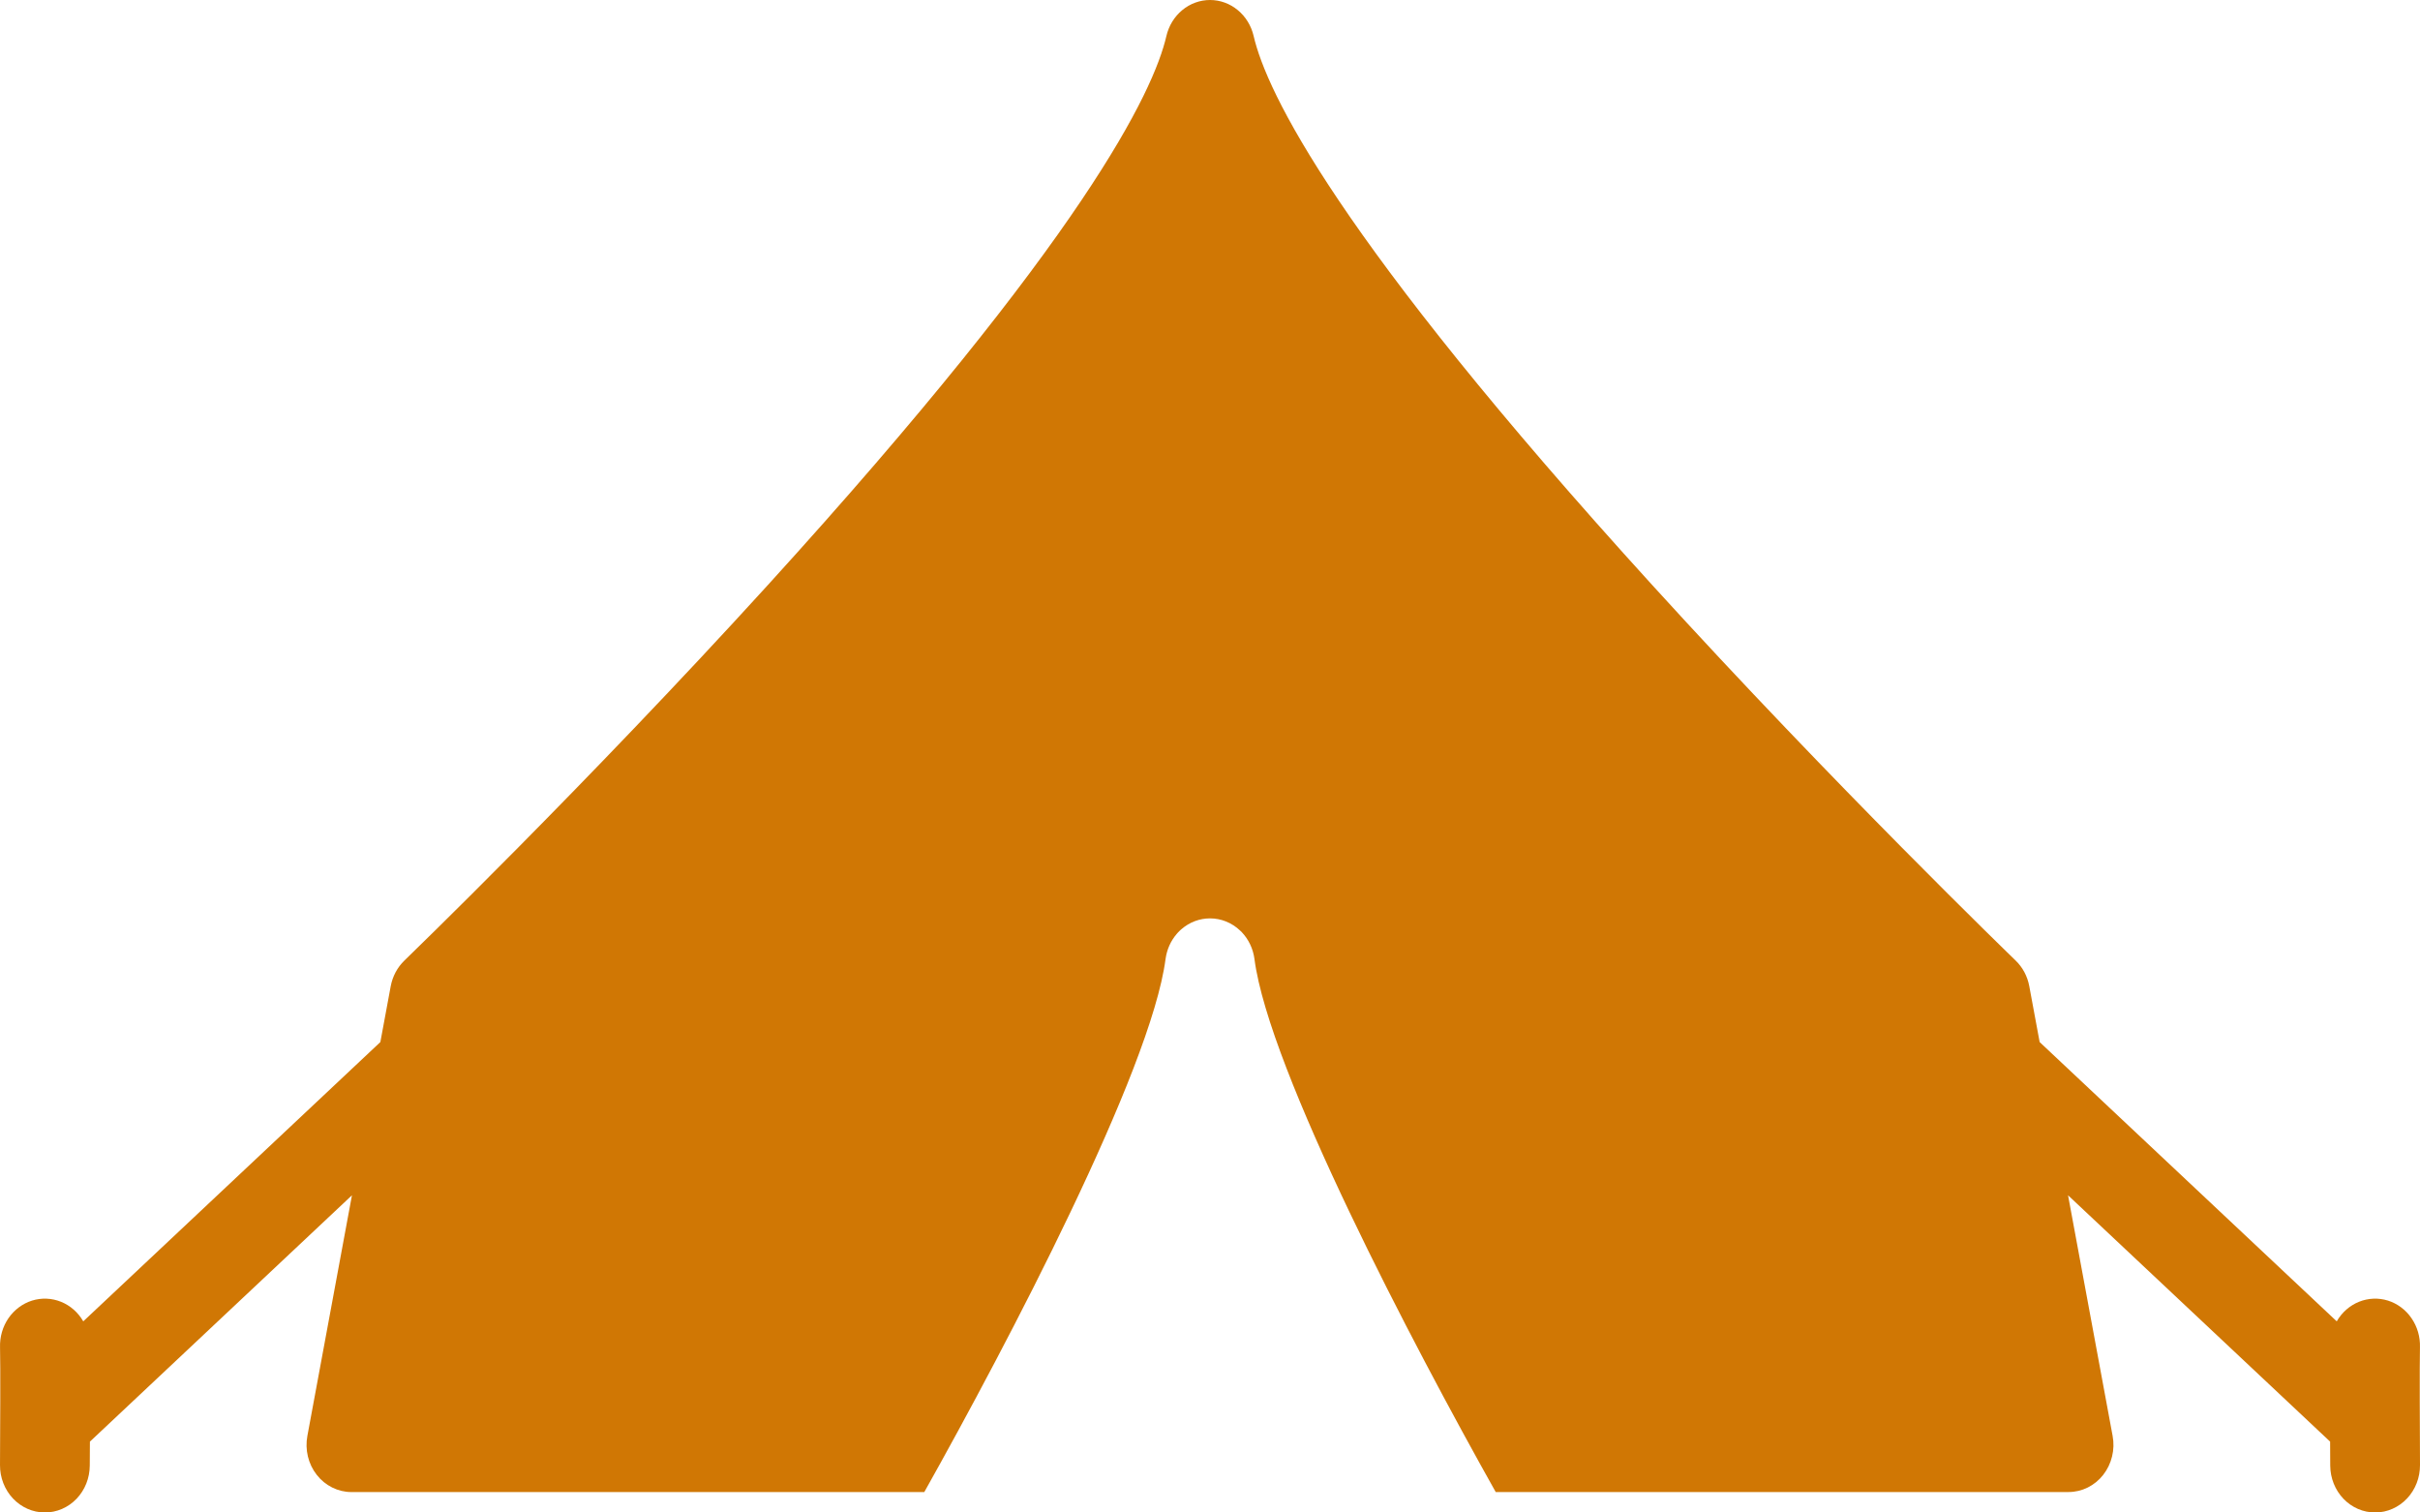 <svg width="64" height="40" viewBox="0 0 64 40" fill="none" xmlns="http://www.w3.org/2000/svg">
<path d="M63.999 35.633C64.008 35.358 63.93 35.087 63.776 34.863C63.623 34.639 63.403 34.475 63.152 34.396C62.9 34.318 62.631 34.329 62.386 34.428C62.141 34.527 61.934 34.709 61.798 34.945L53.941 27.559L53.667 26.082C53.619 25.82 53.492 25.582 53.305 25.402C53.258 25.356 48.539 20.796 43.694 15.471C35.316 6.263 33.495 2.422 33.154 0.952C33.091 0.681 32.943 0.439 32.734 0.267C32.525 0.094 32.267 0 32.001 0C31.735 0 31.476 0.094 31.267 0.267C31.058 0.439 30.91 0.681 30.847 0.952C30.507 2.422 28.685 6.263 20.308 15.471C15.462 20.796 10.743 25.356 10.696 25.402C10.509 25.582 10.382 25.82 10.333 26.082L10.059 27.559L2.202 34.945C2.066 34.709 1.859 34.527 1.614 34.428C1.369 34.329 1.1 34.318 0.848 34.396C0.597 34.475 0.377 34.639 0.223 34.863C0.07 35.087 -0.008 35.358 0.001 35.633C0.014 36.032 0.005 38.015 6.46779e-05 38.745C-0.002 39.076 0.121 39.394 0.342 39.629C0.563 39.864 0.865 39.998 1.179 40H1.187C1.501 40 1.801 39.87 2.024 39.638C2.246 39.406 2.372 39.091 2.374 38.761C2.374 38.686 2.376 38.445 2.378 38.126L9.308 31.611L8.129 37.975C8.095 38.155 8.1 38.341 8.143 38.52C8.186 38.698 8.266 38.864 8.378 39.006C8.489 39.148 8.629 39.262 8.787 39.34C8.946 39.419 9.119 39.46 9.294 39.46H24.444C26.649 35.53 30.441 28.303 30.824 25.365L30.826 25.353L30.827 25.347C30.862 25.106 30.963 24.881 31.119 24.7L31.124 24.694L31.158 24.656L31.161 24.653L31.165 24.649L31.199 24.615L31.207 24.607L31.245 24.573L31.249 24.57C31.461 24.387 31.727 24.288 32 24.288C32.295 24.288 32.578 24.402 32.796 24.61L32.798 24.612C32.812 24.625 32.826 24.639 32.84 24.652C33.023 24.845 33.141 25.095 33.176 25.364C33.559 28.304 37.35 35.53 39.556 39.459H54.706C54.881 39.459 55.054 39.418 55.212 39.34C55.371 39.261 55.511 39.147 55.622 39.005C55.733 38.863 55.813 38.697 55.856 38.519C55.9 38.341 55.905 38.155 55.871 37.975L54.692 31.611L61.623 38.126C61.624 38.445 61.625 38.685 61.626 38.761C61.628 39.091 61.754 39.406 61.976 39.638C62.199 39.87 62.499 40 62.813 40H62.821C63.136 39.998 63.437 39.864 63.658 39.629C63.879 39.394 64.002 39.076 64 38.745C63.996 38.015 63.987 36.032 63.999 35.633Z" fill="#D07704"/>
</svg>
